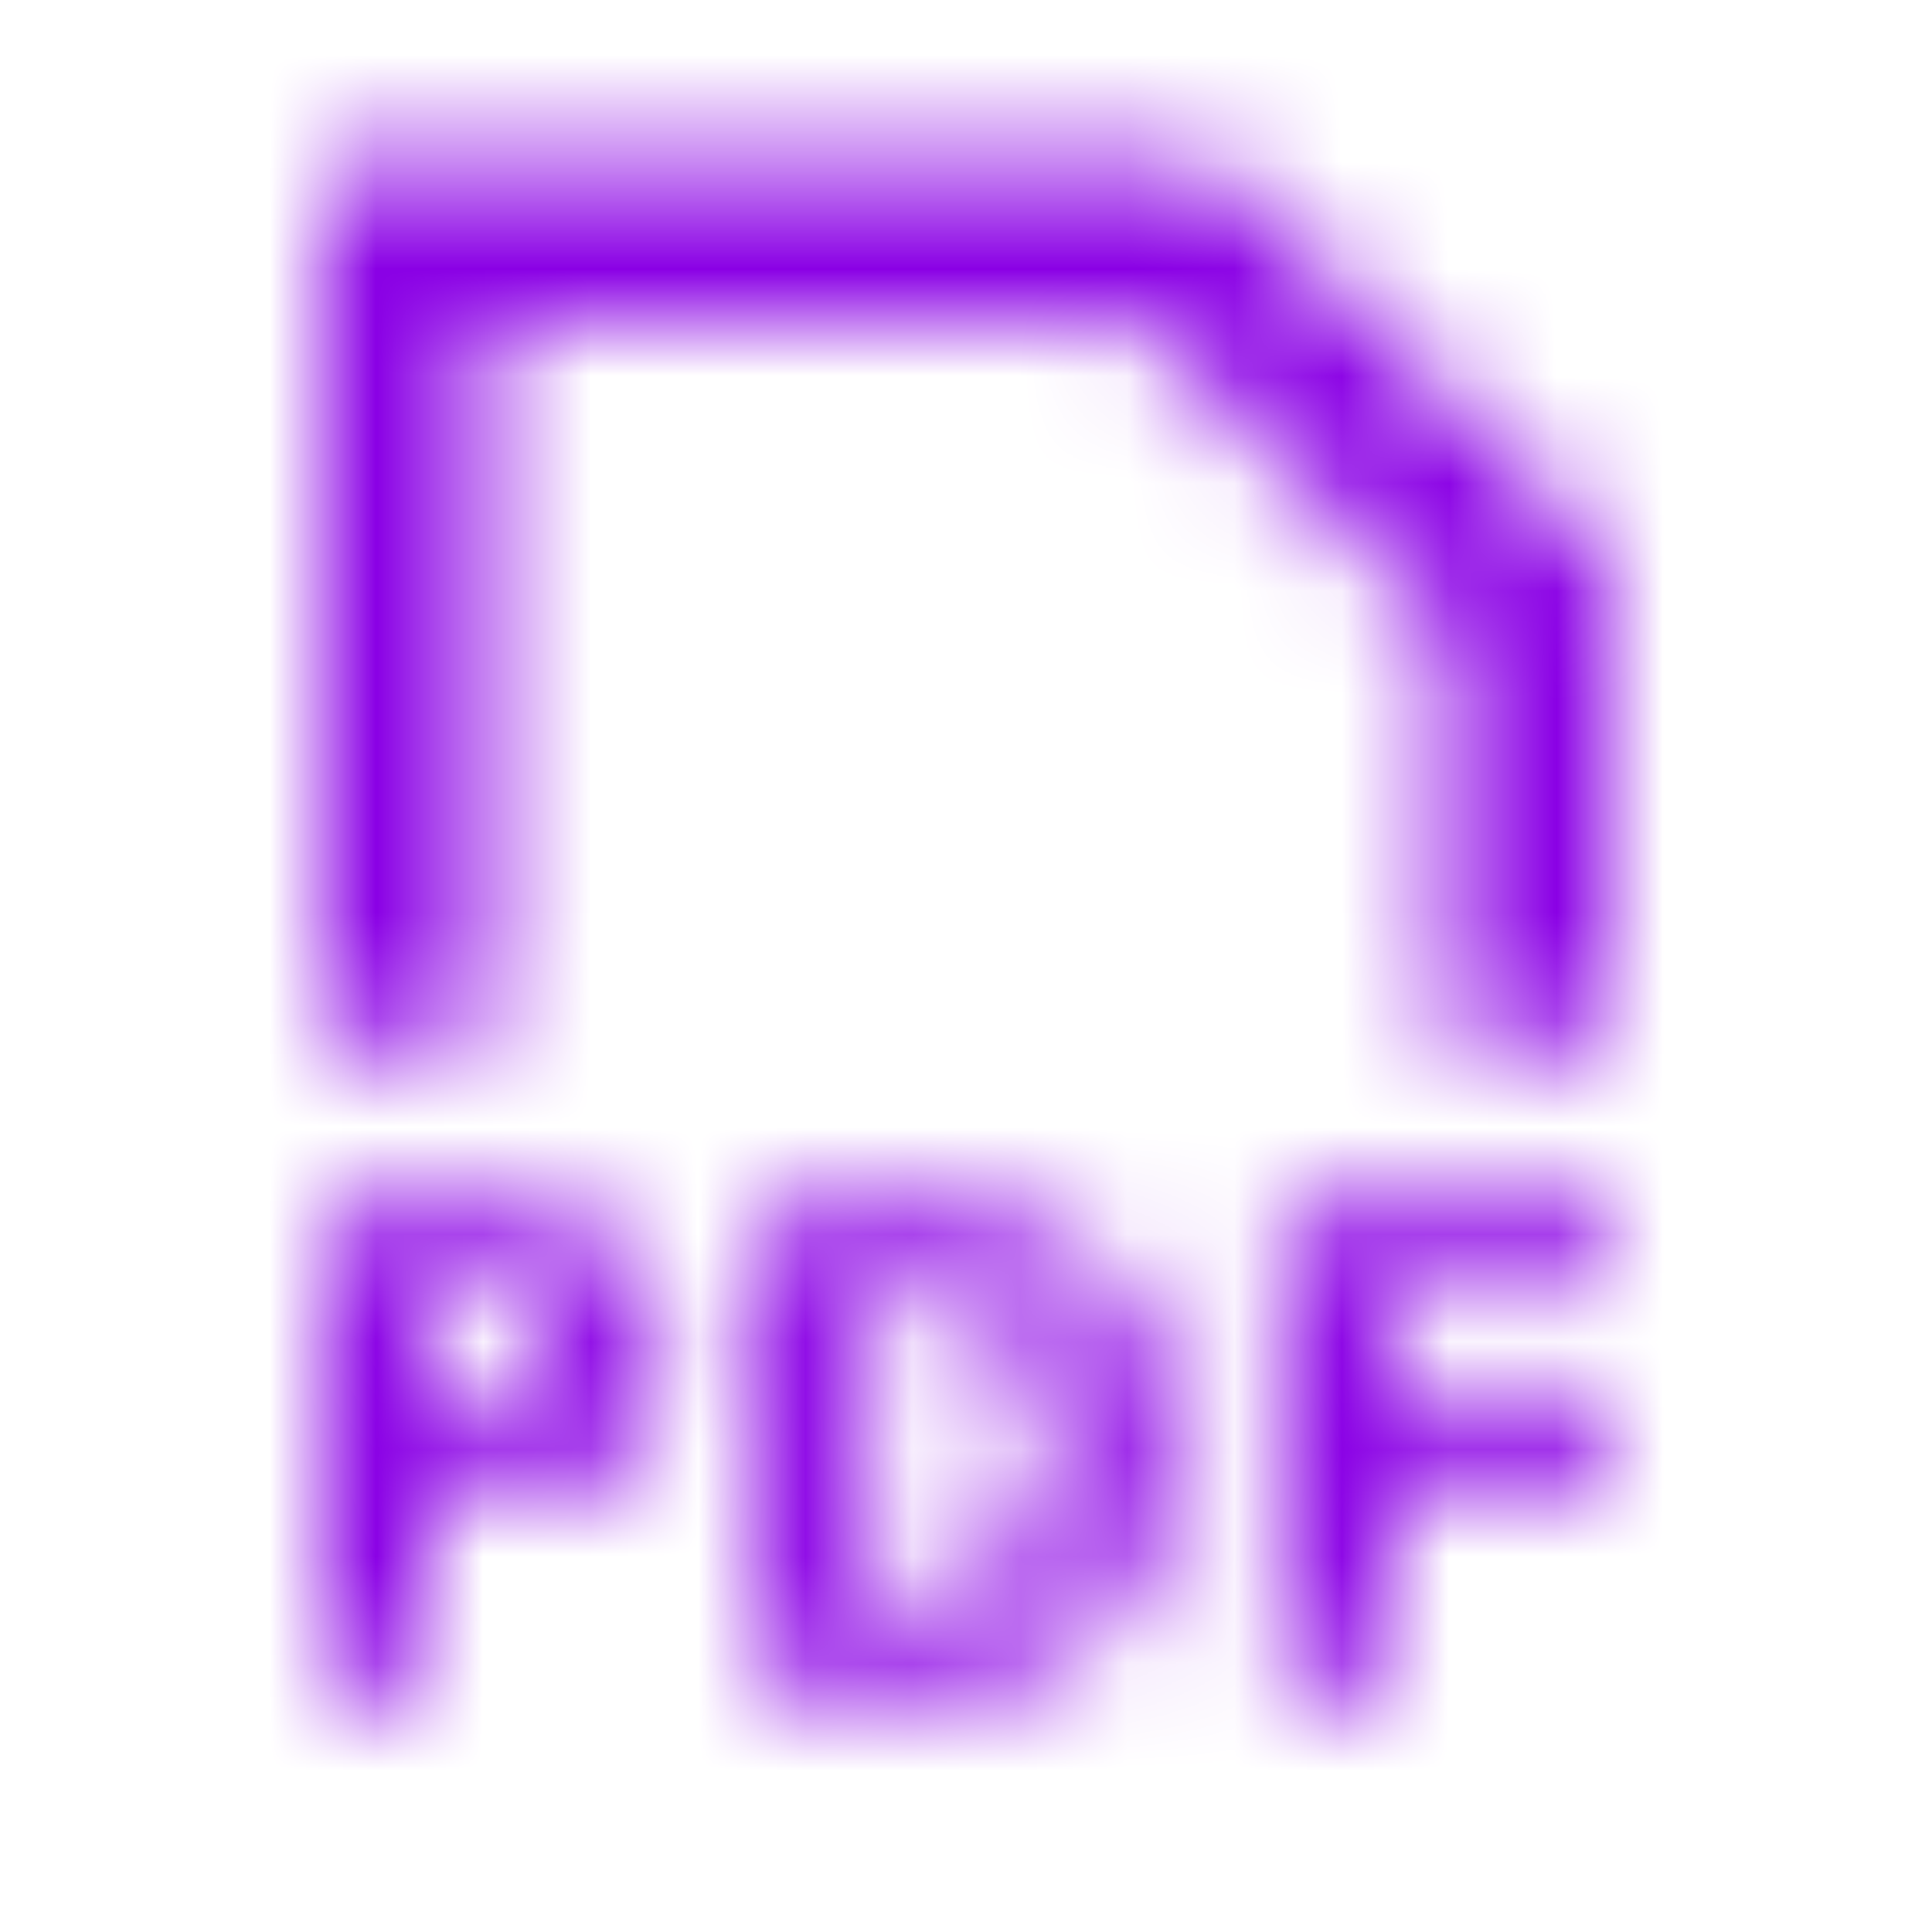 <svg width="18" height="18" viewBox="0 0 18 18" fill="none" xmlns="http://www.w3.org/2000/svg">
<mask id="mask0_1369_28618" style="mask-type:alpha" maskUnits="userSpaceOnUse" x="0" y="0" width="18" height="18">
<g clip-path="url(#clip0_1369_28618)">
<path d="M3 1.5H11.25L15 5.25V9.75H13.5V5.872L10.627 3H4.5V9.75H3V1.5Z" fill="#000028"/>
<path fill-rule="evenodd" clip-rule="evenodd" d="M8.303 11.248H7.058V15.748H8.25C8.858 15.807 9.47 15.69 10.013 15.41C10.61 14.965 10.929 14.239 10.853 13.498C10.897 12.863 10.671 12.239 10.23 11.78C9.685 11.351 8.991 11.159 8.303 11.248ZM9.293 14.728C8.98 14.903 8.622 14.982 8.265 14.953H8.07V12.043H8.25C8.88 12.043 9.128 12.103 9.375 12.328C9.675 12.641 9.831 13.065 9.803 13.498C9.841 13.966 9.651 14.424 9.293 14.728Z" fill="#000028"/>
<path fill-rule="evenodd" clip-rule="evenodd" d="M5.67 11.54C5.246 11.281 4.745 11.178 4.253 11.248H3V15.748H3.998V14.03H4.425C4.868 14.076 5.313 13.967 5.685 13.723C6.001 13.452 6.175 13.051 6.157 12.635C6.181 12.213 5.999 11.805 5.67 11.54ZM4.867 13.183C4.679 13.266 4.472 13.297 4.268 13.273H3.975V11.998H4.268C4.48 11.975 4.694 12.017 4.883 12.118C5.058 12.24 5.157 12.444 5.145 12.658C5.168 12.873 5.058 13.08 4.867 13.183Z" fill="#000028"/>
<path d="M11.947 15.75H12.96V13.867H15V13.072H12.96V12.045H15V11.25H11.947V15.75Z" fill="#000028"/>
</g>
</mask>
<g mask="url(#mask0_1369_28618)">
<rect width="18" height="18" fill="#8A00E5"/>
</g>
<defs>
<clipPath id="clip0_1369_28618">
<rect width="18" height="18" fill="white"/>
</clipPath>
</defs>
</svg>
